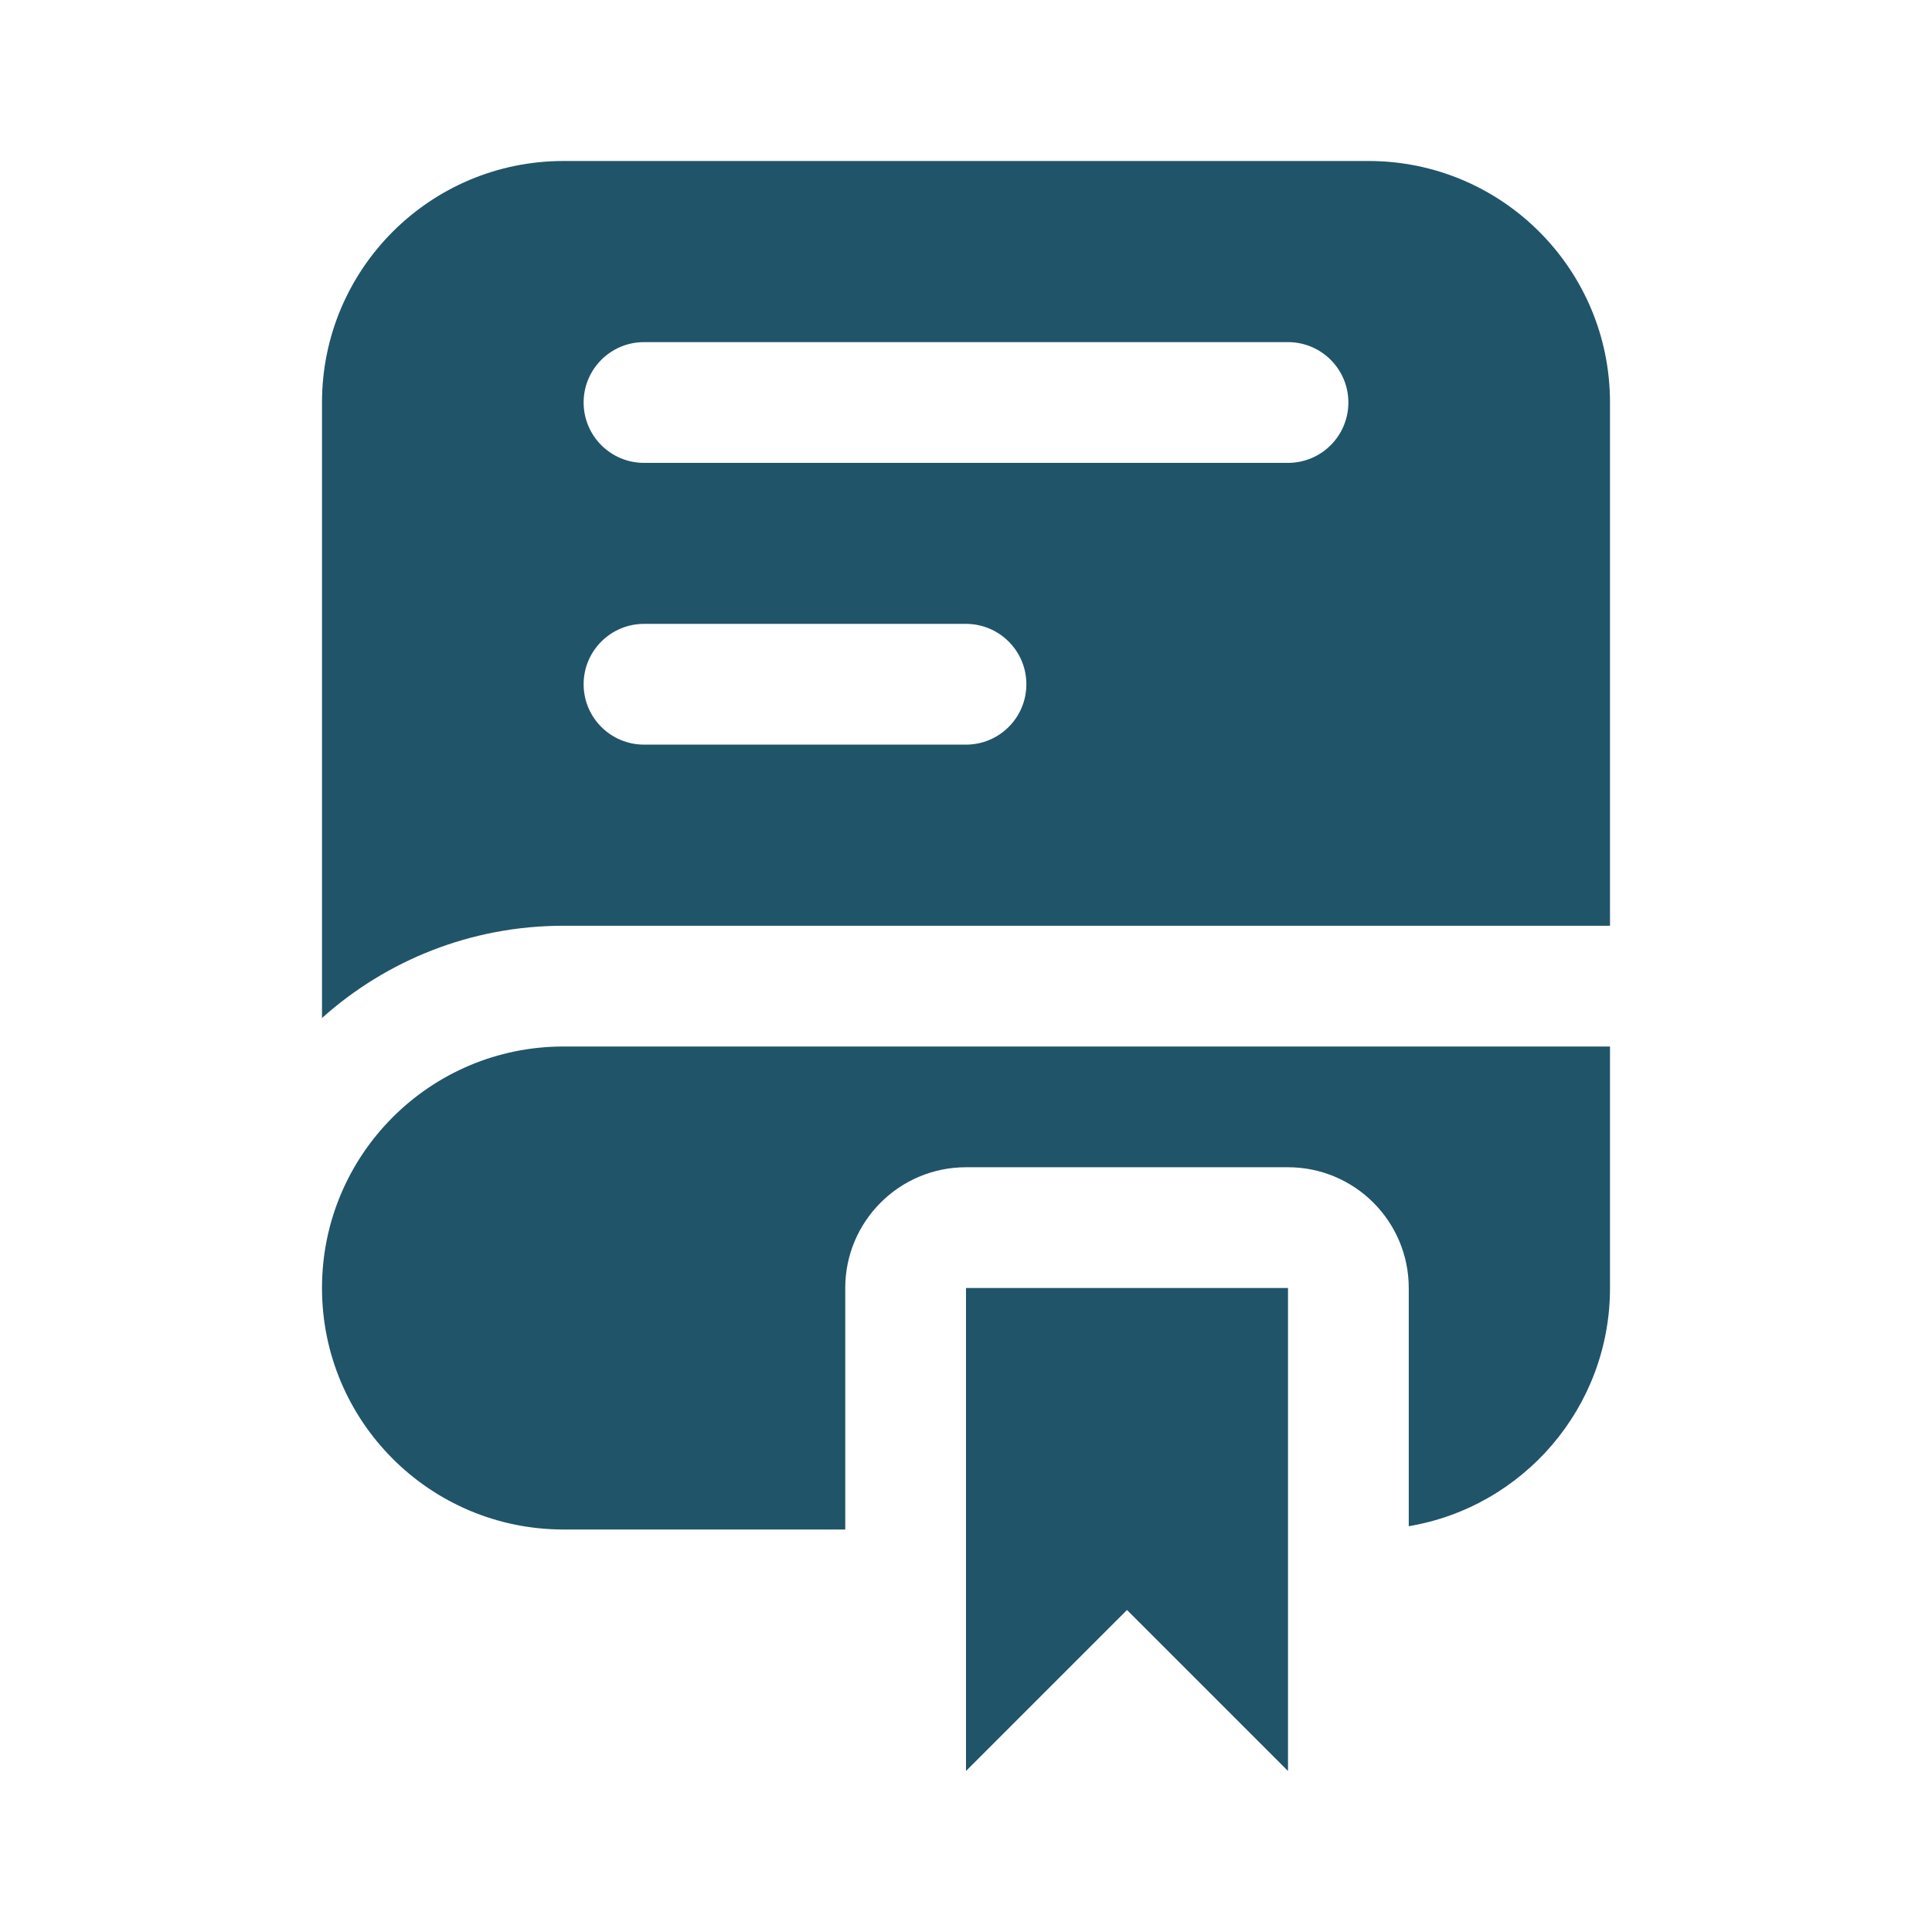 <svg width="24" height="24" viewBox="0 0 24 24" fill="none" xmlns="http://www.w3.org/2000/svg">
<path fill-rule="evenodd" clip-rule="evenodd" d="M17 2H7C5.343 2 4 3.343 4 5V12.646C4.796 11.933 5.847 11.5 7 11.5H20V5C20 3.343 18.657 2 17 2ZM8 4.25C7.586 4.25 7.25 4.586 7.25 5C7.25 5.414 7.586 5.75 8 5.75H16C16.414 5.75 16.75 5.414 16.75 5C16.75 4.586 16.414 4.25 16 4.25H8ZM7.25 8.5C7.25 8.086 7.586 7.75 8 7.75H12C12.414 7.75 12.75 8.086 12.75 8.5C12.75 8.914 12.414 9.25 12 9.25H8C7.586 9.25 7.25 8.914 7.25 8.5ZM7 13H20V16C20 17.486 18.919 18.721 17.5 18.959V16C17.5 15.172 16.828 14.5 16 14.5H12C11.172 14.5 10.5 15.172 10.5 16V19H7C5.343 19 4 17.657 4 16C4 14.343 5.343 13 7 13ZM12 16H16V22L14 20L12 22V16Z" fill="#205469"/>
</svg>
